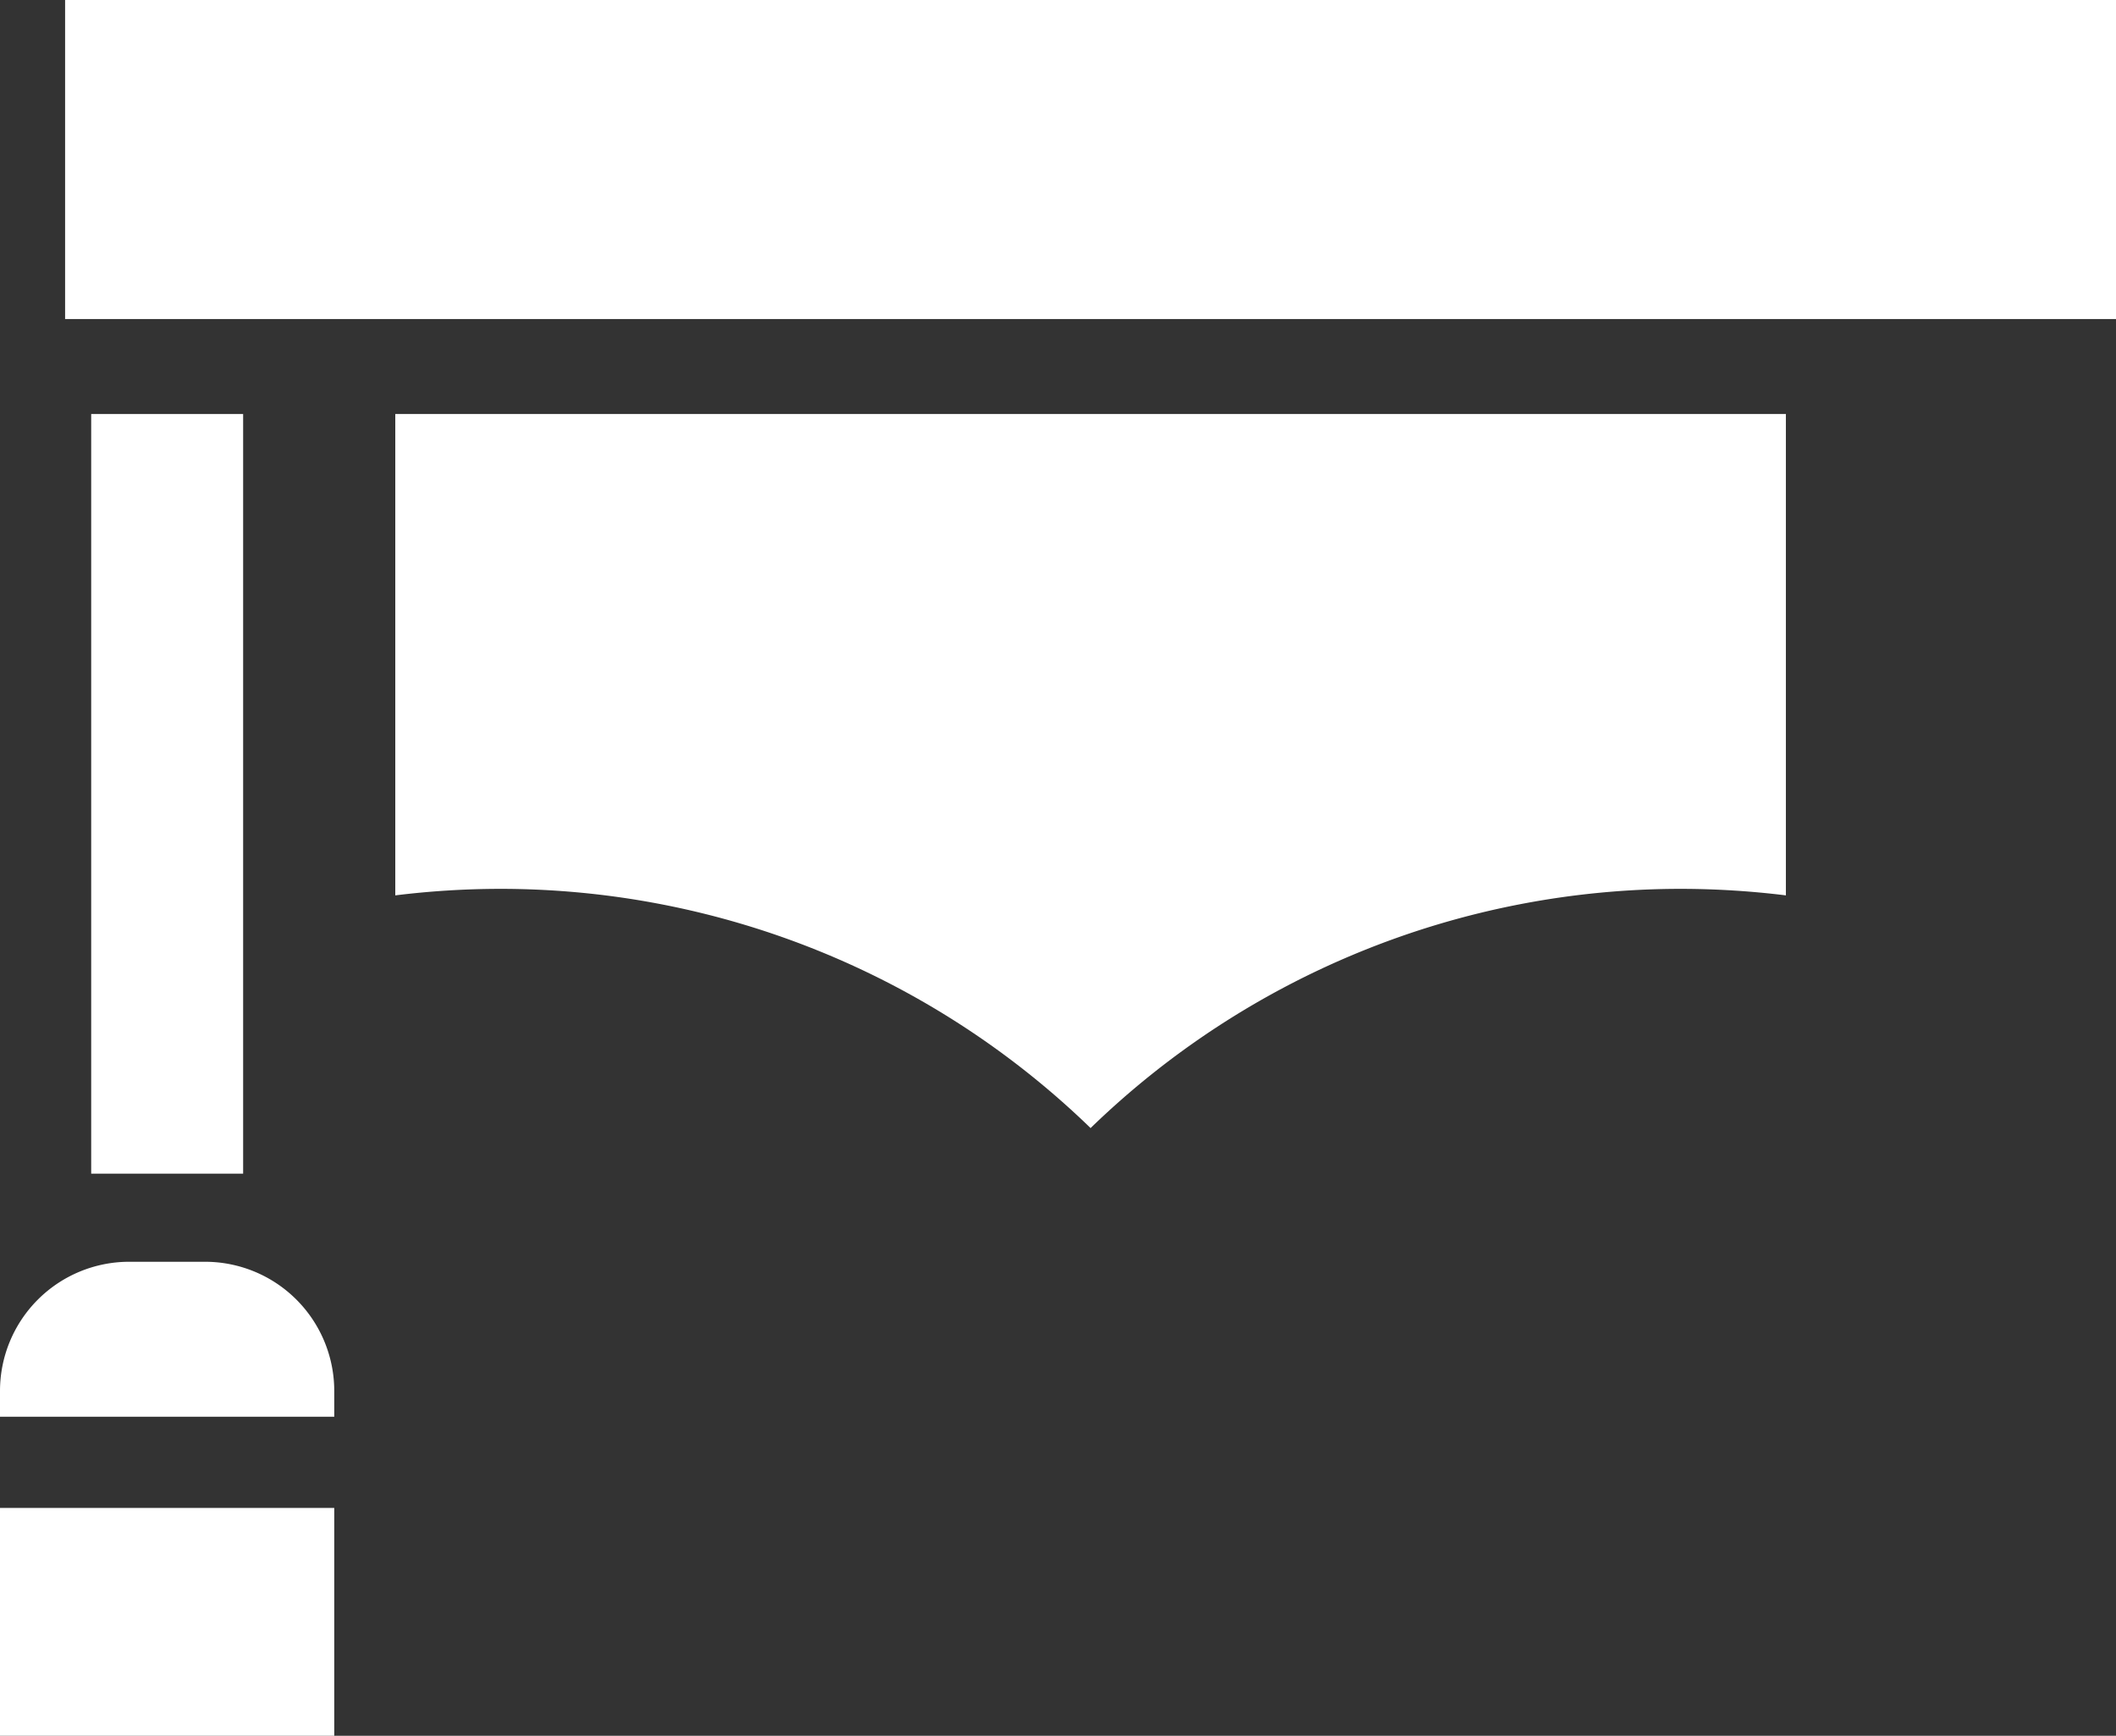 <svg id="_i_icon_15985_icon_159850" xmlns="http://www.w3.org/2000/svg" width="30.165" height="24.744" viewBox="0 0 30.165 24.744">
  <rect x="0" y="0" width="30.165" height="24.744" fill="#333333" stroke="none"/>
  <rect id="長方形_1035" data-name="長方形 1035" width="29.237" height="4.548" transform="translate(0.928 0)" fill="#fff"/>
  <path id="パス_1345" data-name="パス 1345" d="M95.651,153.038a12.268,12.268,0,0,1,1.484-.093,12.085,12.085,0,0,1,8.428,3.41,12.085,12.085,0,0,1,8.428-3.41,12.275,12.275,0,0,1,1.484.093v-6.862H95.651Z" transform="translate(-90.016 -140.274)" fill="#fff"/>
  <rect id="長方形_1036" data-name="長方形 1036" width="2.166" height="10.829" transform="translate(1.3 5.902)" fill="#fff"/>
  <path id="パス_1346" data-name="パス 1346" d="M2.923,351.306H1.842A1.842,1.842,0,0,0,0,353.148v.367H4.765v-.367A1.842,1.842,0,0,0,2.923,351.306Z" transform="translate(0 -333.319)" fill="#fff"/>
  <rect id="長方形_1037" data-name="長方形 1037" width="4.765" height="3.249" transform="translate(0 21.496)" fill="#fff"/>
</svg>
